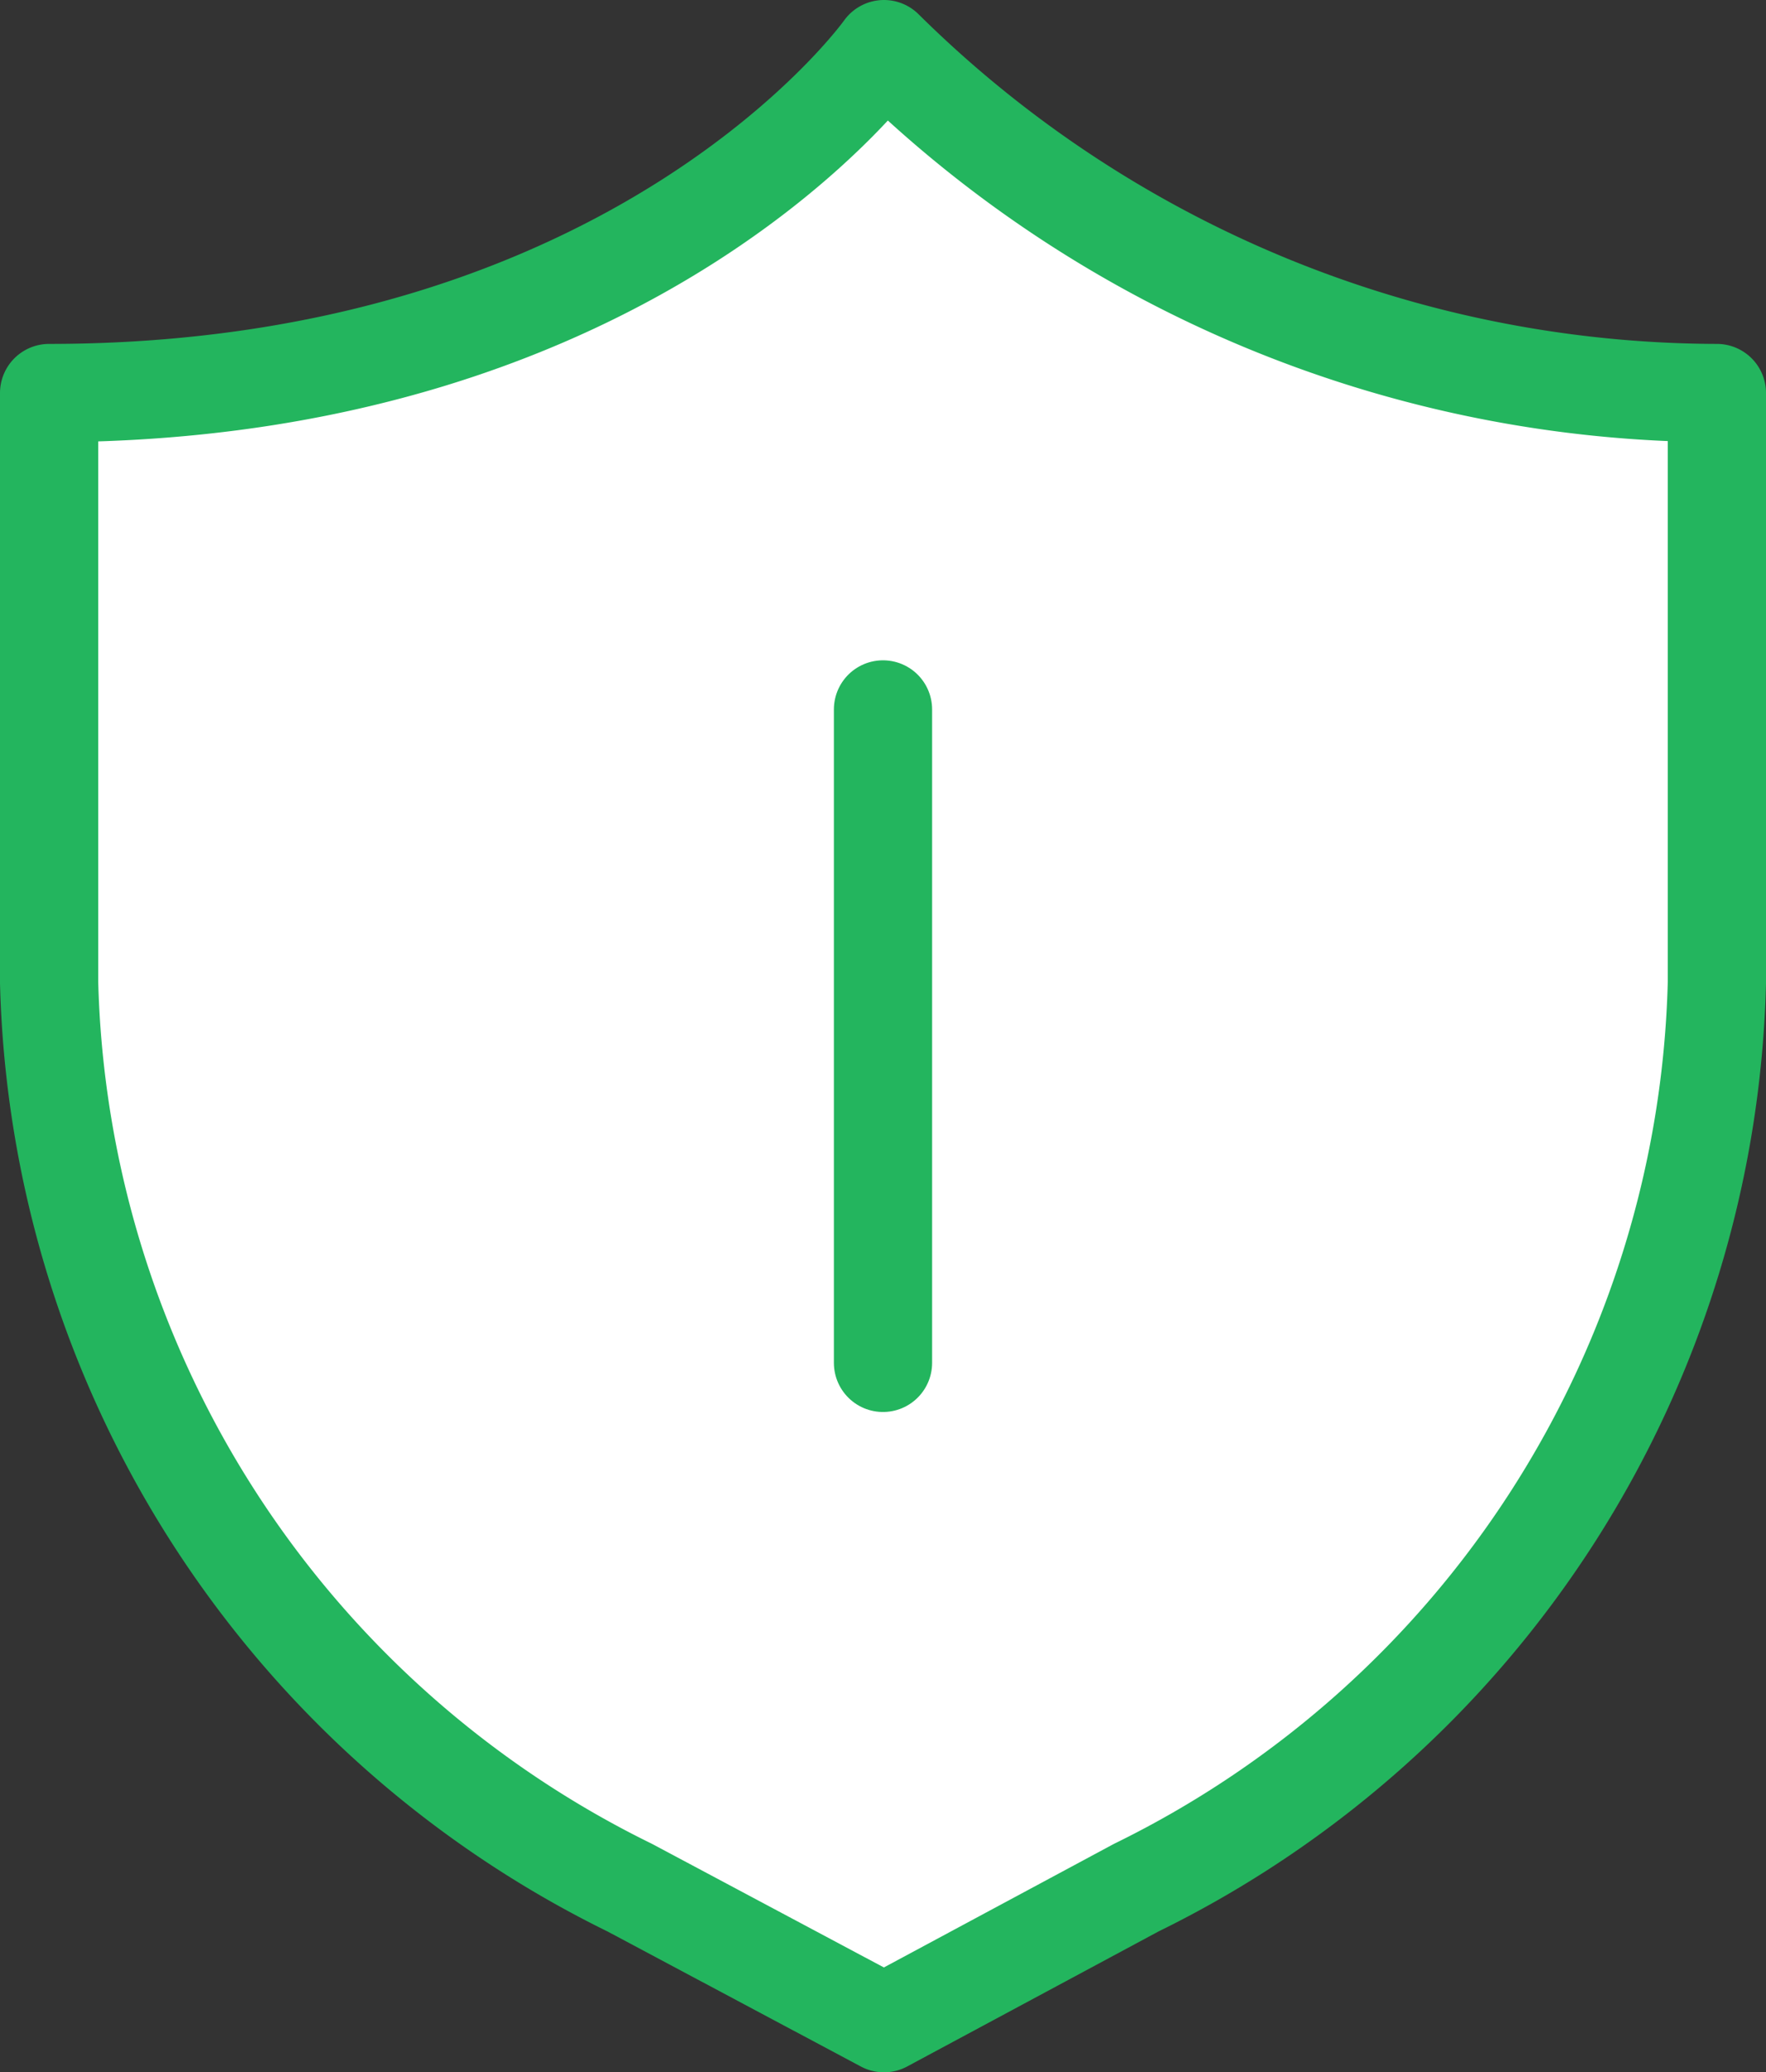 <svg xmlns="http://www.w3.org/2000/svg" viewBox="0 0 17.98 21.09"><rect x="0" y="0" width="17.98" height="21.09" fill="#333333" stroke="none"/><defs><style>.cls-1{fill:#fff;stroke:#23b55e;stroke-linecap:round;stroke-linejoin:round;}</style></defs><title>protect</title><g id="图层_2" data-name="图层 2"><g id="图层_1-2" data-name="图层 1"><path class="cls-1" d="M11.57,19.21,9,20.59,6.41,19.21A10.56,10.56,0,0,1,.5,10V4C6.52,4,9,.5,9,.5A12.09,12.09,0,0,0,17.48,4v6A10.55,10.55,0,0,1,11.57,19.21Z"/><line class="cls-1" x1="8.99" y1="7.22" x2="8.99" y2="13.87"/></g></g></svg>
